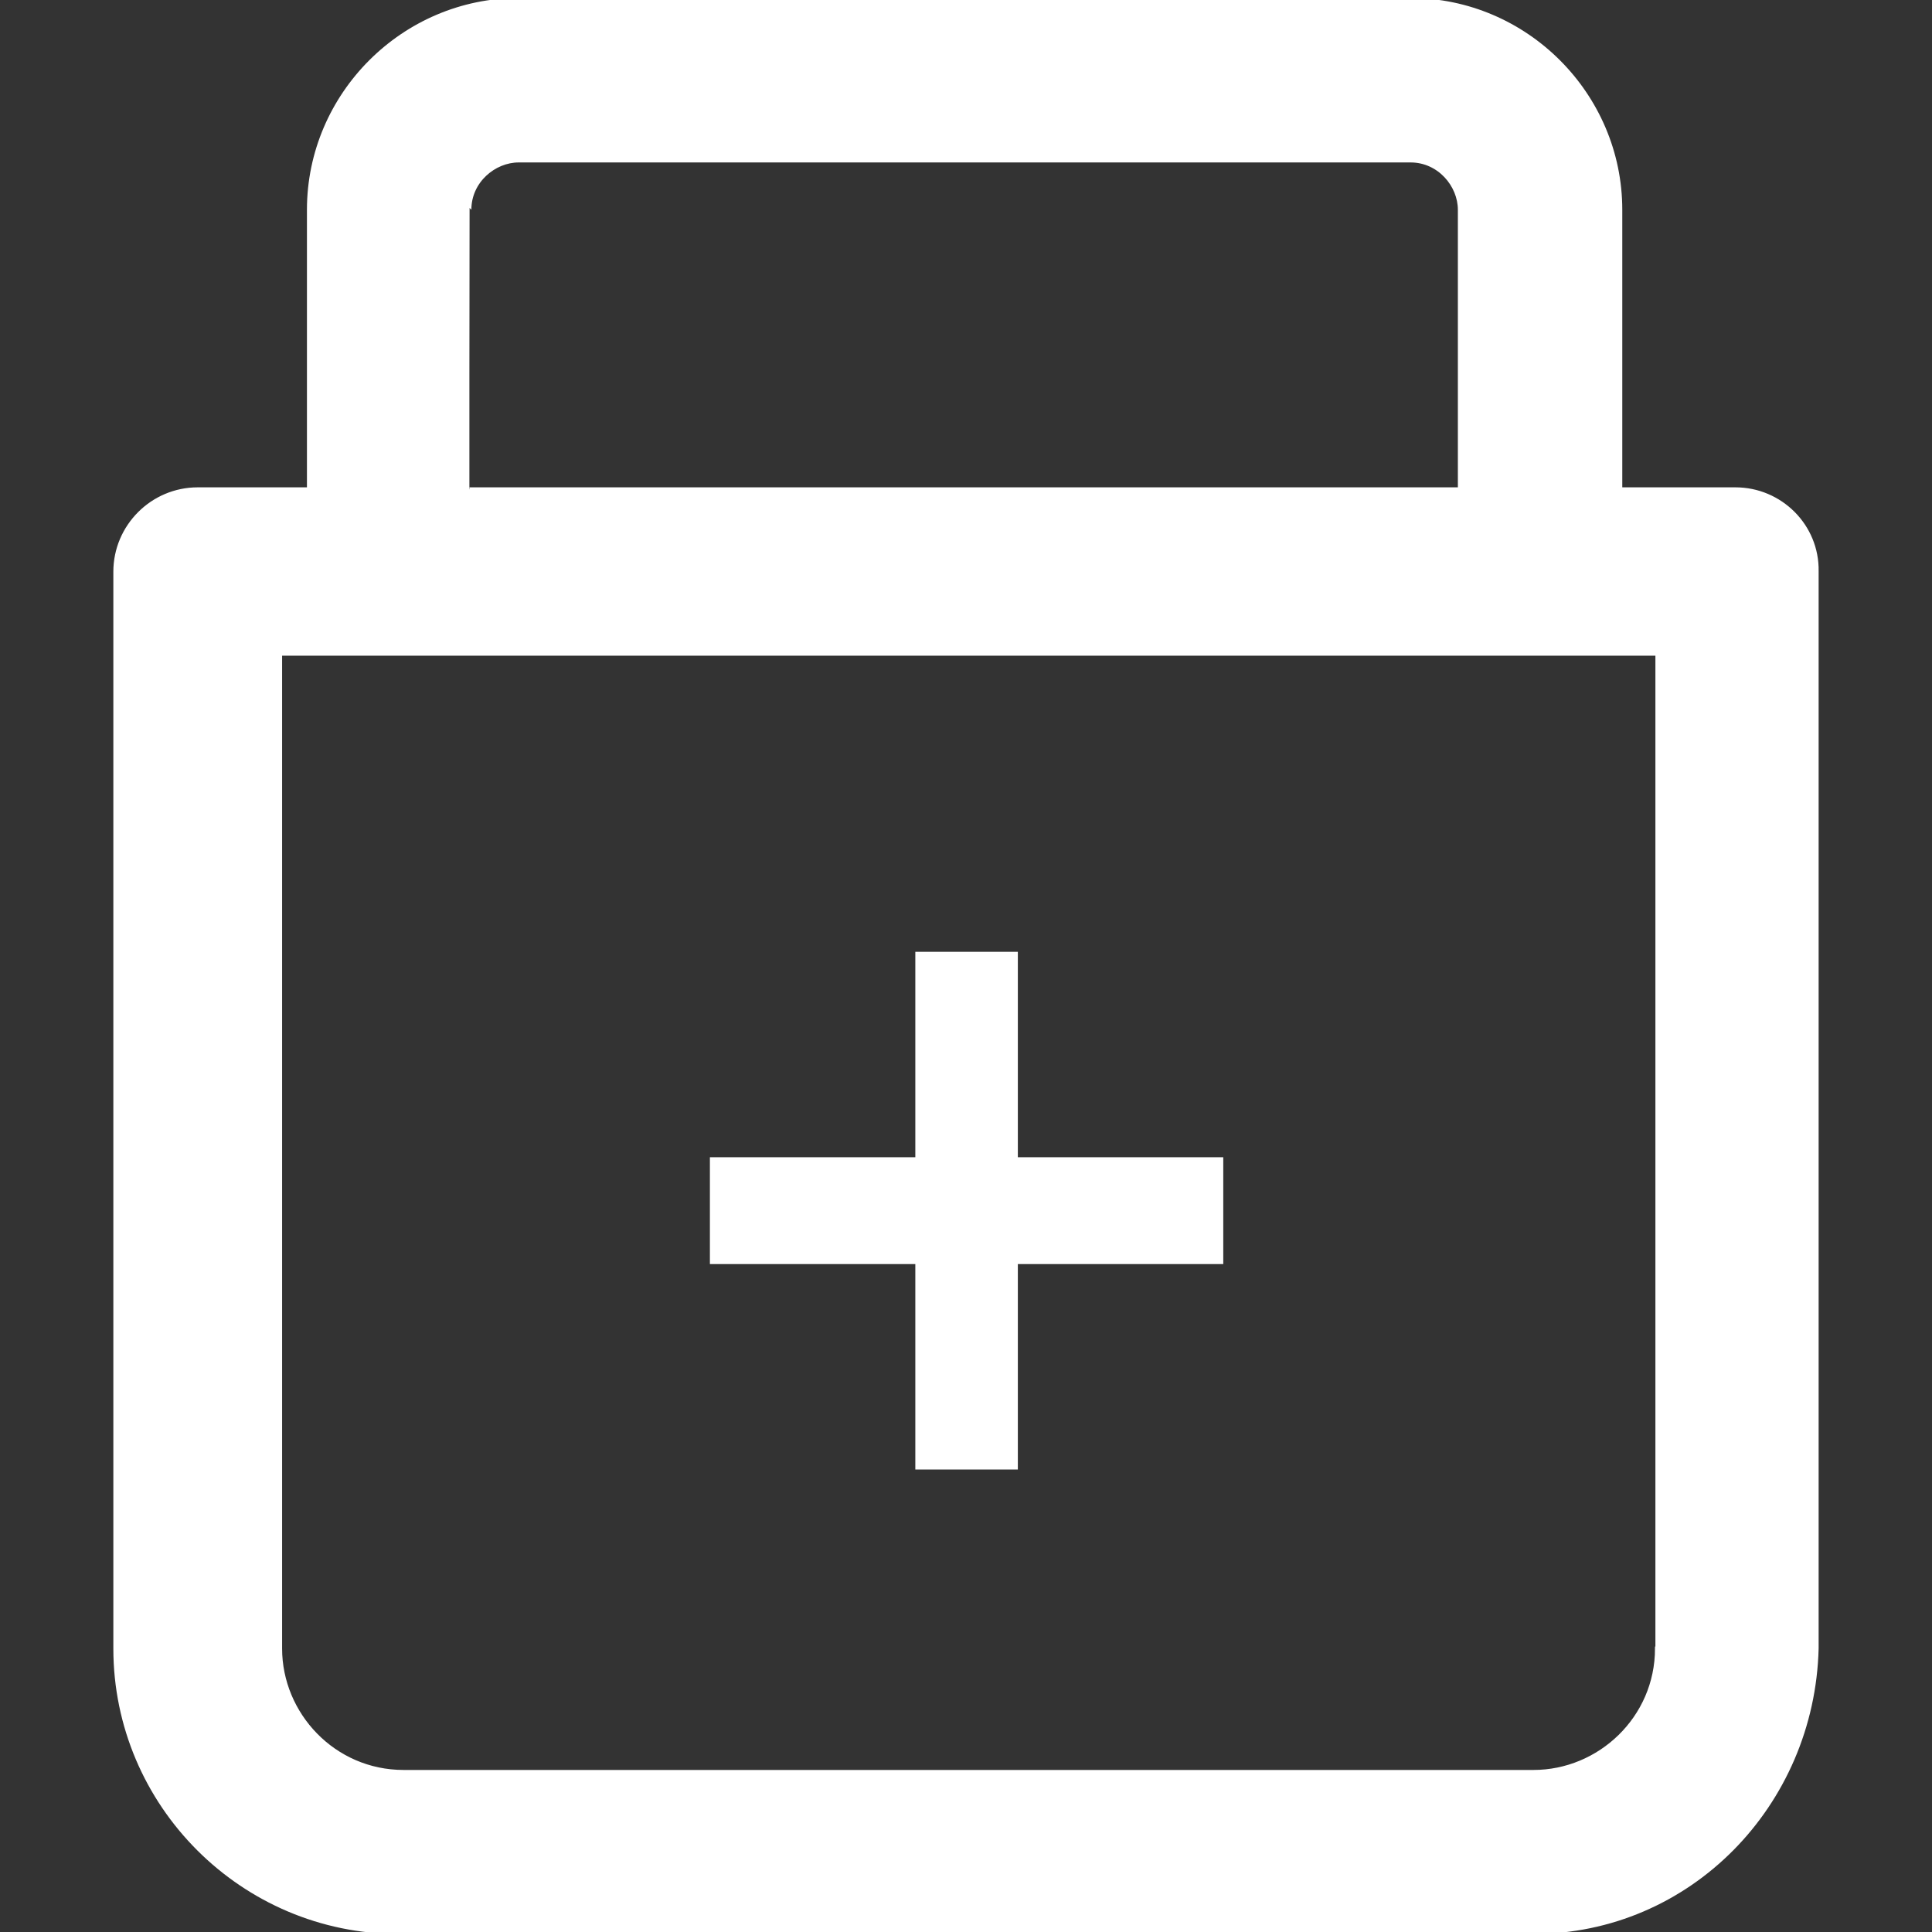 <!DOCTYPE svg PUBLIC "-//W3C//DTD SVG 1.1//EN" "http://www.w3.org/Graphics/SVG/1.1/DTD/svg11.dtd">

<!-- Uploaded to: SVG Repo, www.svgrepo.com, Transformed by: SVG Repo Mixer Tools -->
<svg fill="#ffffff" height="60px" width="60px" version="1.1" id="Layer_1" xmlns="http://www.w3.org/2000/svg" xmlns:xlink="http://www.w3.org/1999/xlink" viewBox="0 0 490 490" xml:space="preserve" stroke="#ffffff">

<rect x="0" y="0" width="490" height="490" fill="#333333" stroke="none"/>

<g id="SVGRepo_bgCarrier" stroke-width="0"/>

<g id="SVGRepo_tracerCarrier" stroke-linecap="round" stroke-linejoin="round"/>

<g id="SVGRepo_iconCarrier"> <g> <g> <path d="M440.148,124.1h-29.2V53.2c0-29.2-24-53.2-53.2-53.2h-226.2c-29.2,0-53.2,24-53.2,53.2v70.9h-28.2 c-11.5,0-20.9,9.4-20.9,20.9v273.1c0,39.6,32.3,71.9,71.9,71.9h287.7c39.6,0,70.9-32.3,71.9-71.9V144.9 C460.948,133.4,451.548,124.1,440.148,124.1z M119.048,53.2c0-7.3,6.3-12.5,12.5-12.5h226.2c7.3,0,12.5,6.3,12.5,12.5v70.9h-251.2 C119.048,124.1,119.048,53.2,119.048,53.2z M420.248,418.1c0,17.7-14.6,31.3-31.3,31.3h-286.6c-17.7,0-31.3-14.6-31.3-31.3V165.8 h349.3v252.3H420.248z"/> <polygon points="232.648,372.2 257.648,372.2 257.648,320.1 309.748,320.1 309.748,294 257.648,294 257.648,241.9 232.648,241.9 232.648,294 180.548,294 180.548,320.1 232.648,320.1 "/> </g> </g> </g>

</svg>